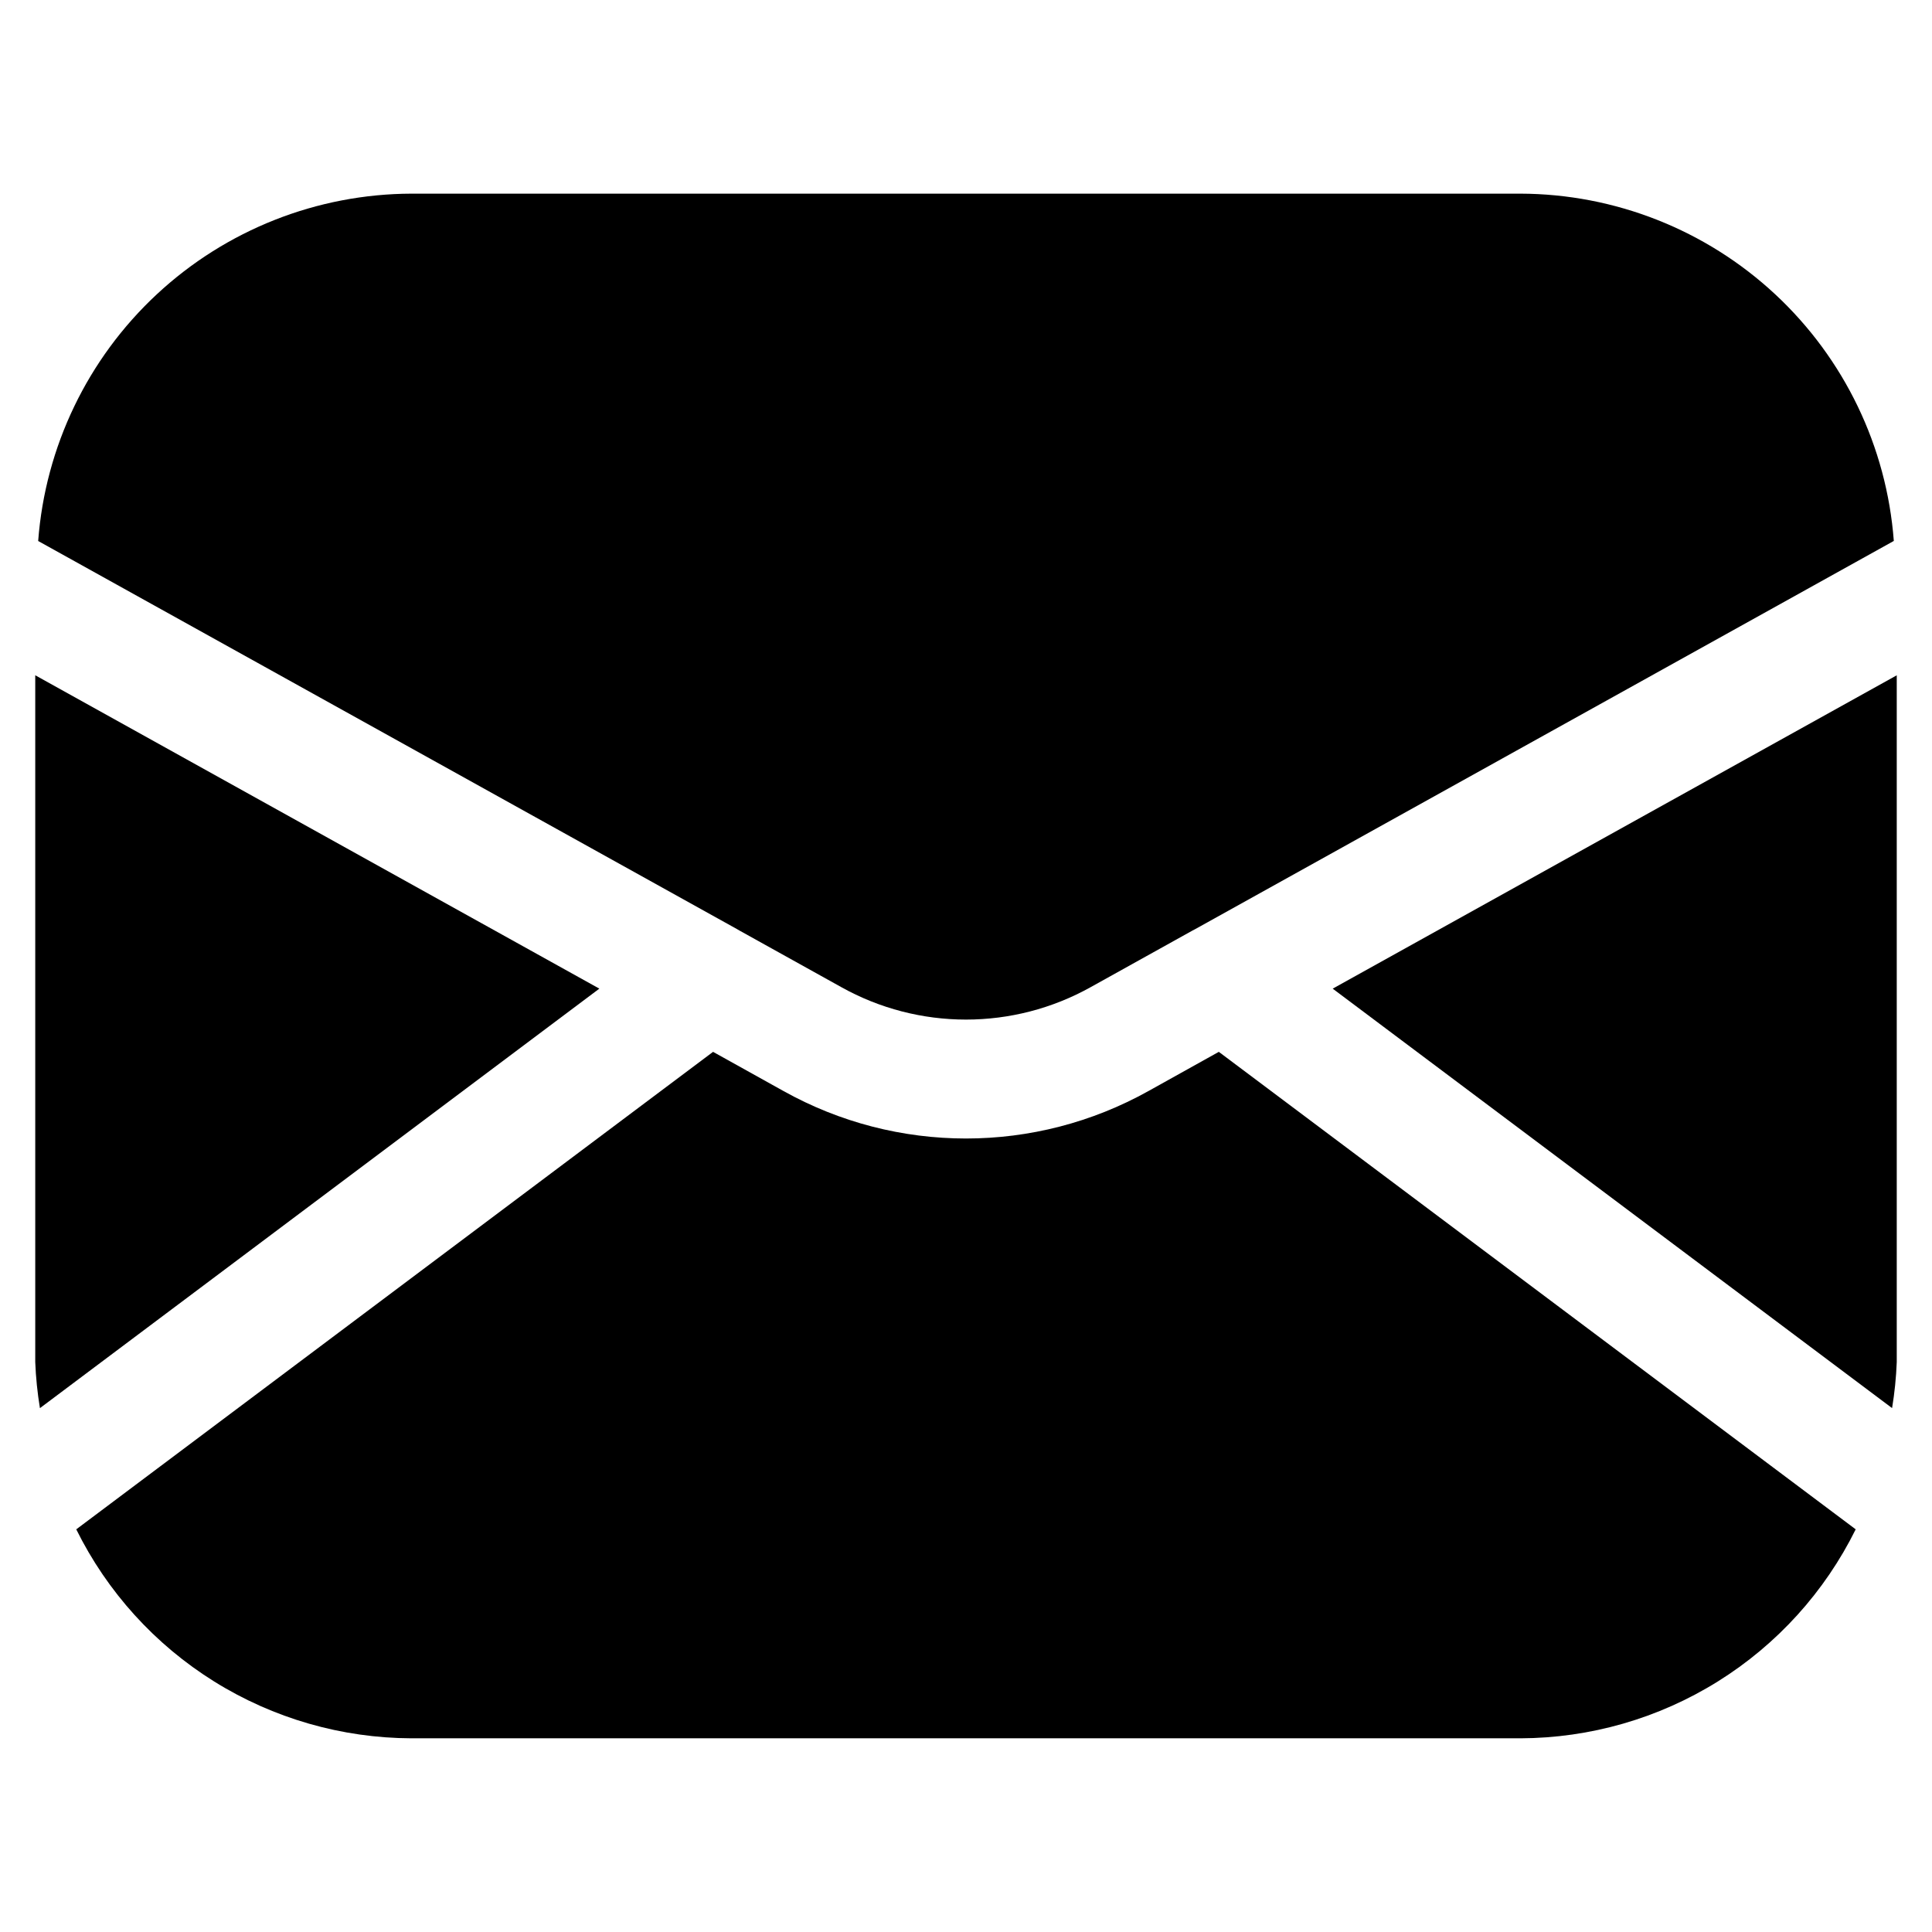 <?xml version="1.0" encoding="UTF-8"?>
<!-- Uploaded to: ICON Repo, www.svgrepo.com, Generator: ICON Repo Mixer Tools -->
<svg fill="#000000" width="800px" height="800px" version="1.1" viewBox="144 144 512 512" xmlns="http://www.w3.org/2000/svg">
 <g>
  <path d="m645.42 517.16c0.668-4.035 1.082-8.109 1.238-12.199v-182l-149.48 83.043z"/>
  <path d="m302.83 406-149.49-83.047v182c0.16 4.098 0.574 8.176 1.242 12.219z"/>
  <path d="m339.94 390.59 26.934 14.969h-0.004c20.582 11.523 45.672 11.523 66.254 0l26.848-14.926 0.797-0.418 185.11-102.86v-0.004c-1.887-24.977-13.117-48.32-31.457-65.379-18.34-17.059-42.434-26.574-67.48-26.652h-293.89c-25.051 0.078-49.148 9.598-67.484 26.66-18.34 17.062-29.57 40.414-31.453 65.391l185.21 102.86z"/>
  <path d="m467 422.75-18.578 10.348c-30.094 16.824-66.762 16.824-96.855 0l-18.598-10.348-168.76 126.54c8.199 16.574 20.855 30.539 36.547 40.32 15.691 9.781 33.801 14.996 52.293 15.059h293.89c18.492-0.062 36.602-5.277 52.293-15.059 15.695-9.781 28.348-23.746 36.547-40.32z"/>
 </g>
</svg>